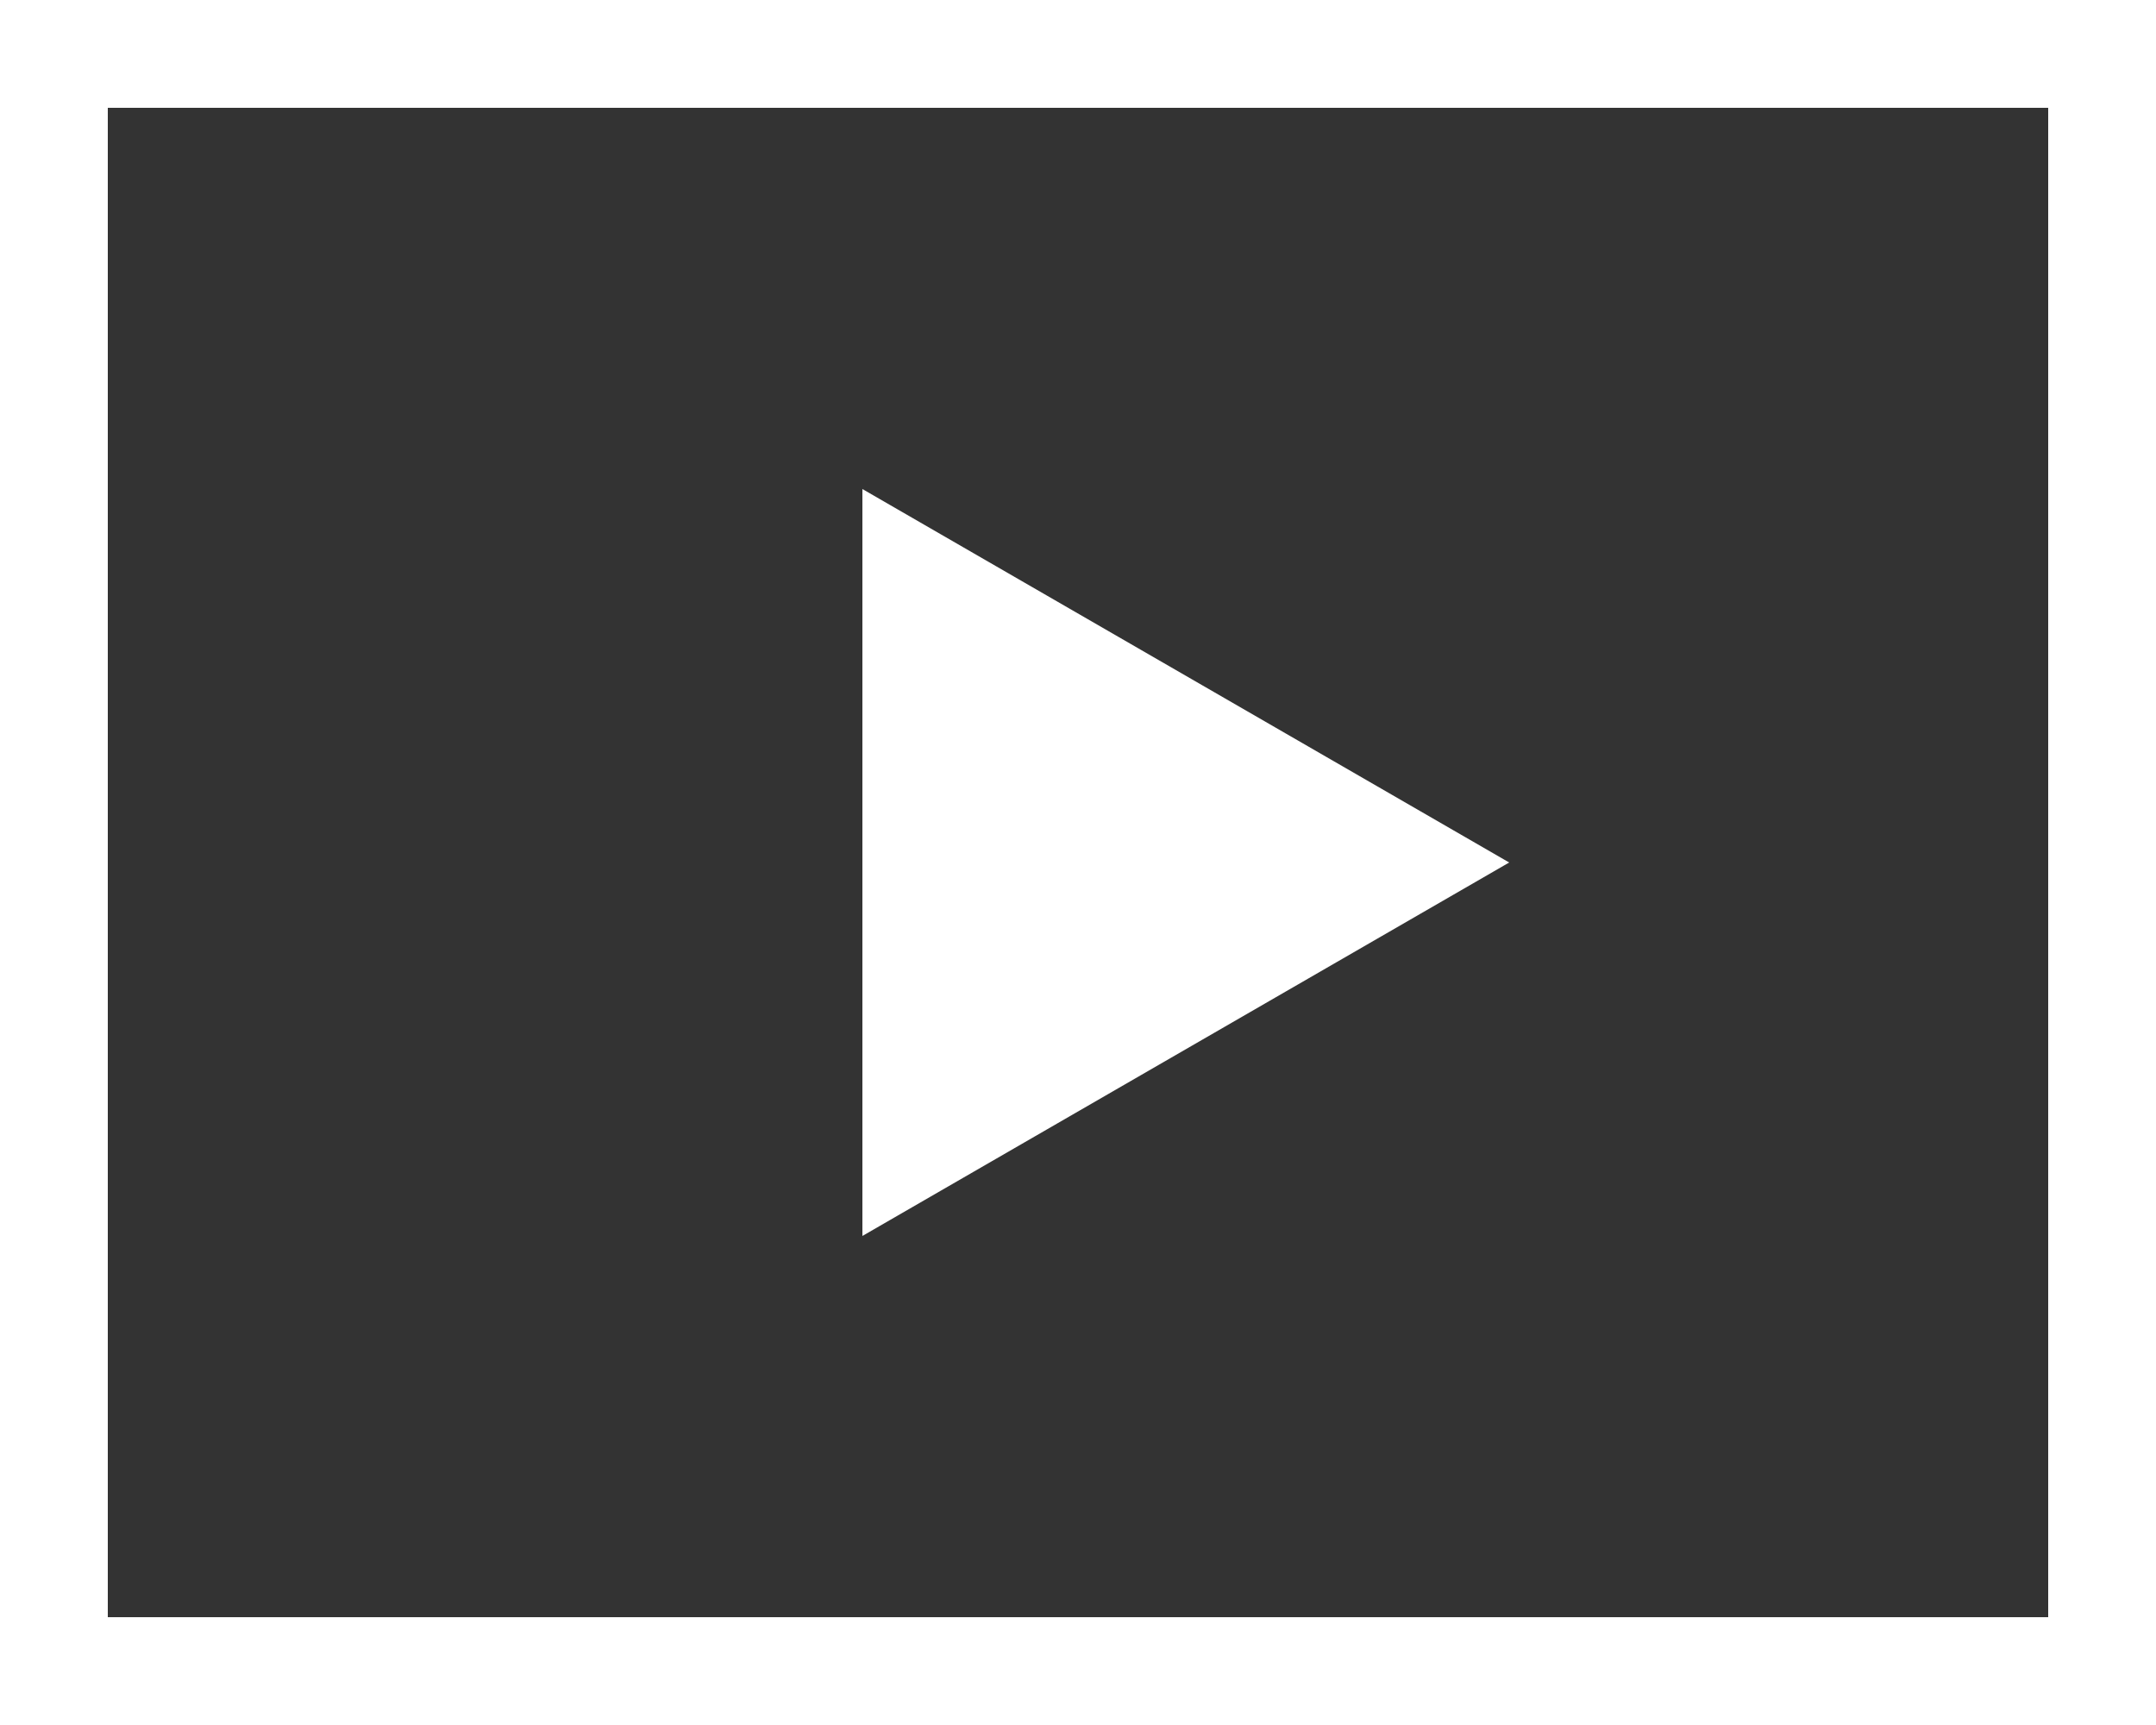 <svg width="20" height="16" viewBox="0 0 20 16" fill="none" xmlns="http://www.w3.org/2000/svg">
<rect x="0" y="0" width="20" height="16" fill="#333333" stroke="none"/>
<path fill-rule="evenodd" clip-rule="evenodd" d="M19 1H1V15H19V1ZM0 0V16H20V0H0Z" fill="white"/>
<path d="M14 8L8 11.464V4.536L14 8Z" fill="white"/>
</svg>

